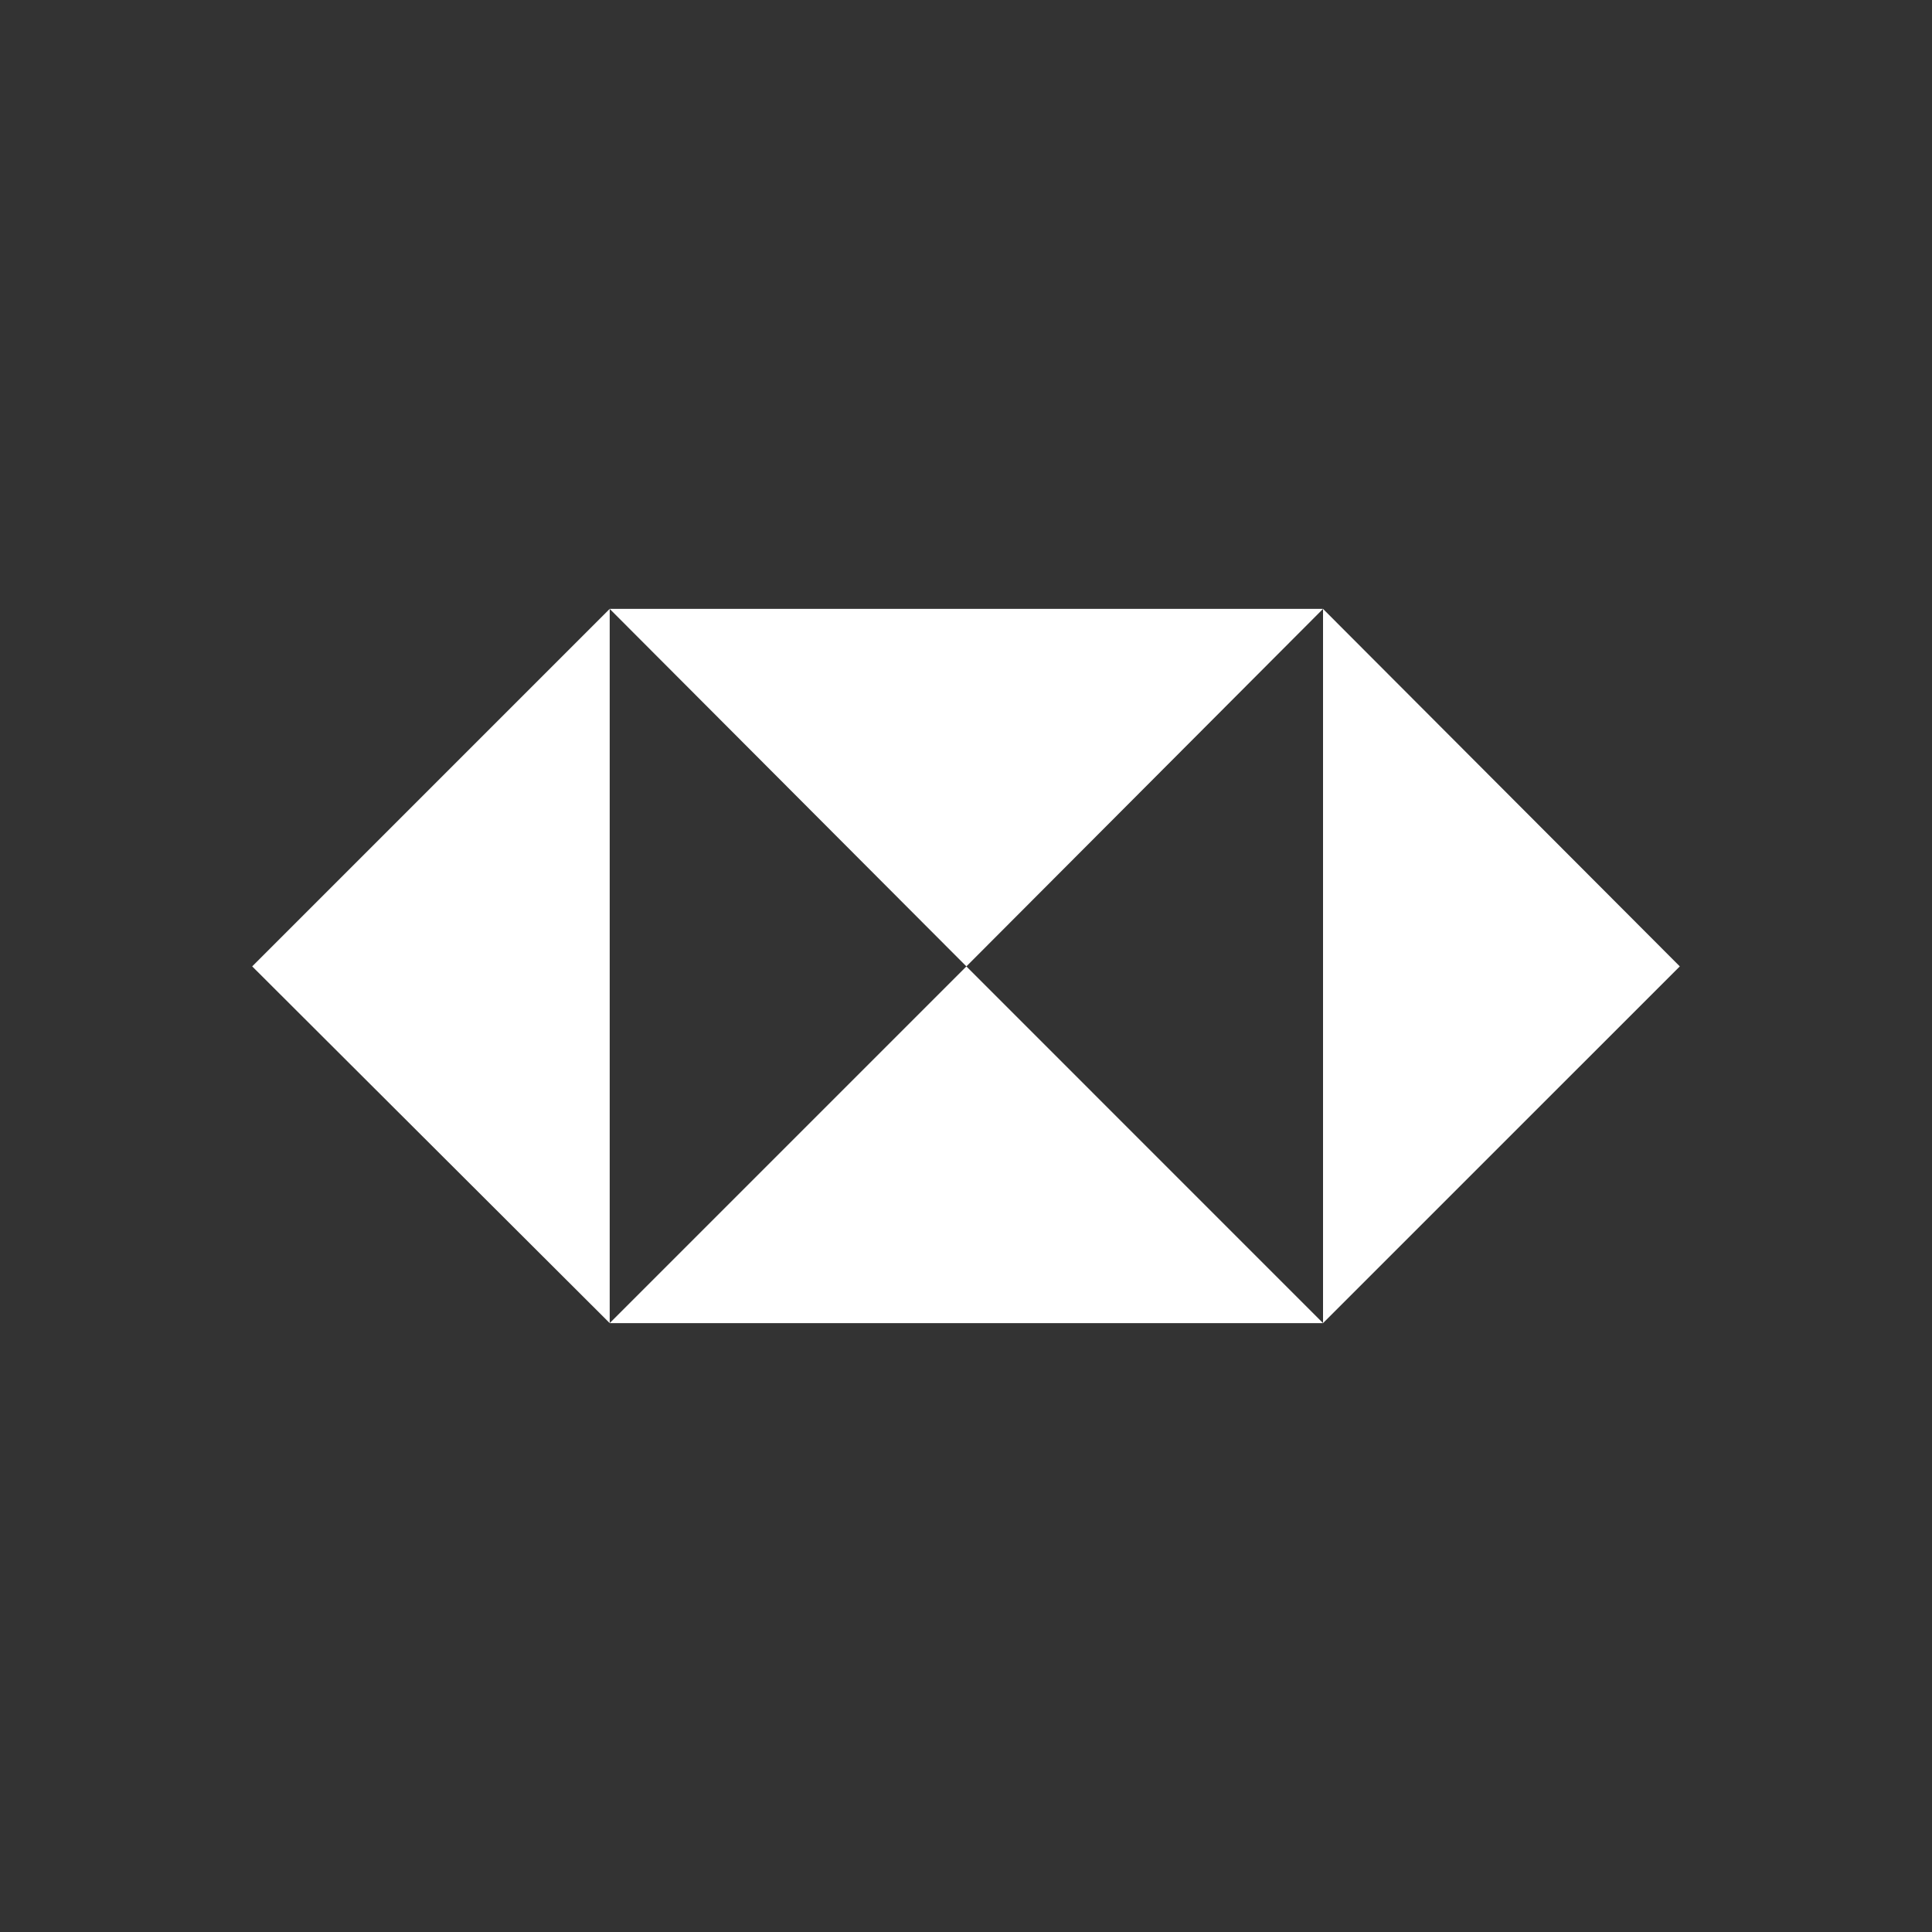 <?xml version="1.0" encoding="UTF-8"?>
<svg xmlns="http://www.w3.org/2000/svg" id="Layer_1" width="500" height="500" viewBox="0 0 500 500">
  <rect x="0" y="0" width="500" height="500" fill="#333333" stroke="none"/>
  <defs>
    <style>.cls-1{fill:#fff;}</style>
  </defs>
  <polygon class="cls-1" points="342.4 157.58 342.4 342.42 434.73 250.1 342.4 157.58"></polygon>
  <polygon class="cls-1" points="157.79 157.58 250.1 250.1 342.4 157.58 157.79 157.58"></polygon>
  <polygon class="cls-1" points="157.79 157.58 65.27 250.1 157.79 342.42 157.79 157.58"></polygon>
  <polygon class="cls-1" points="157.79 342.42 342.4 342.42 250.1 250.11 157.79 342.42"></polygon>
</svg>
